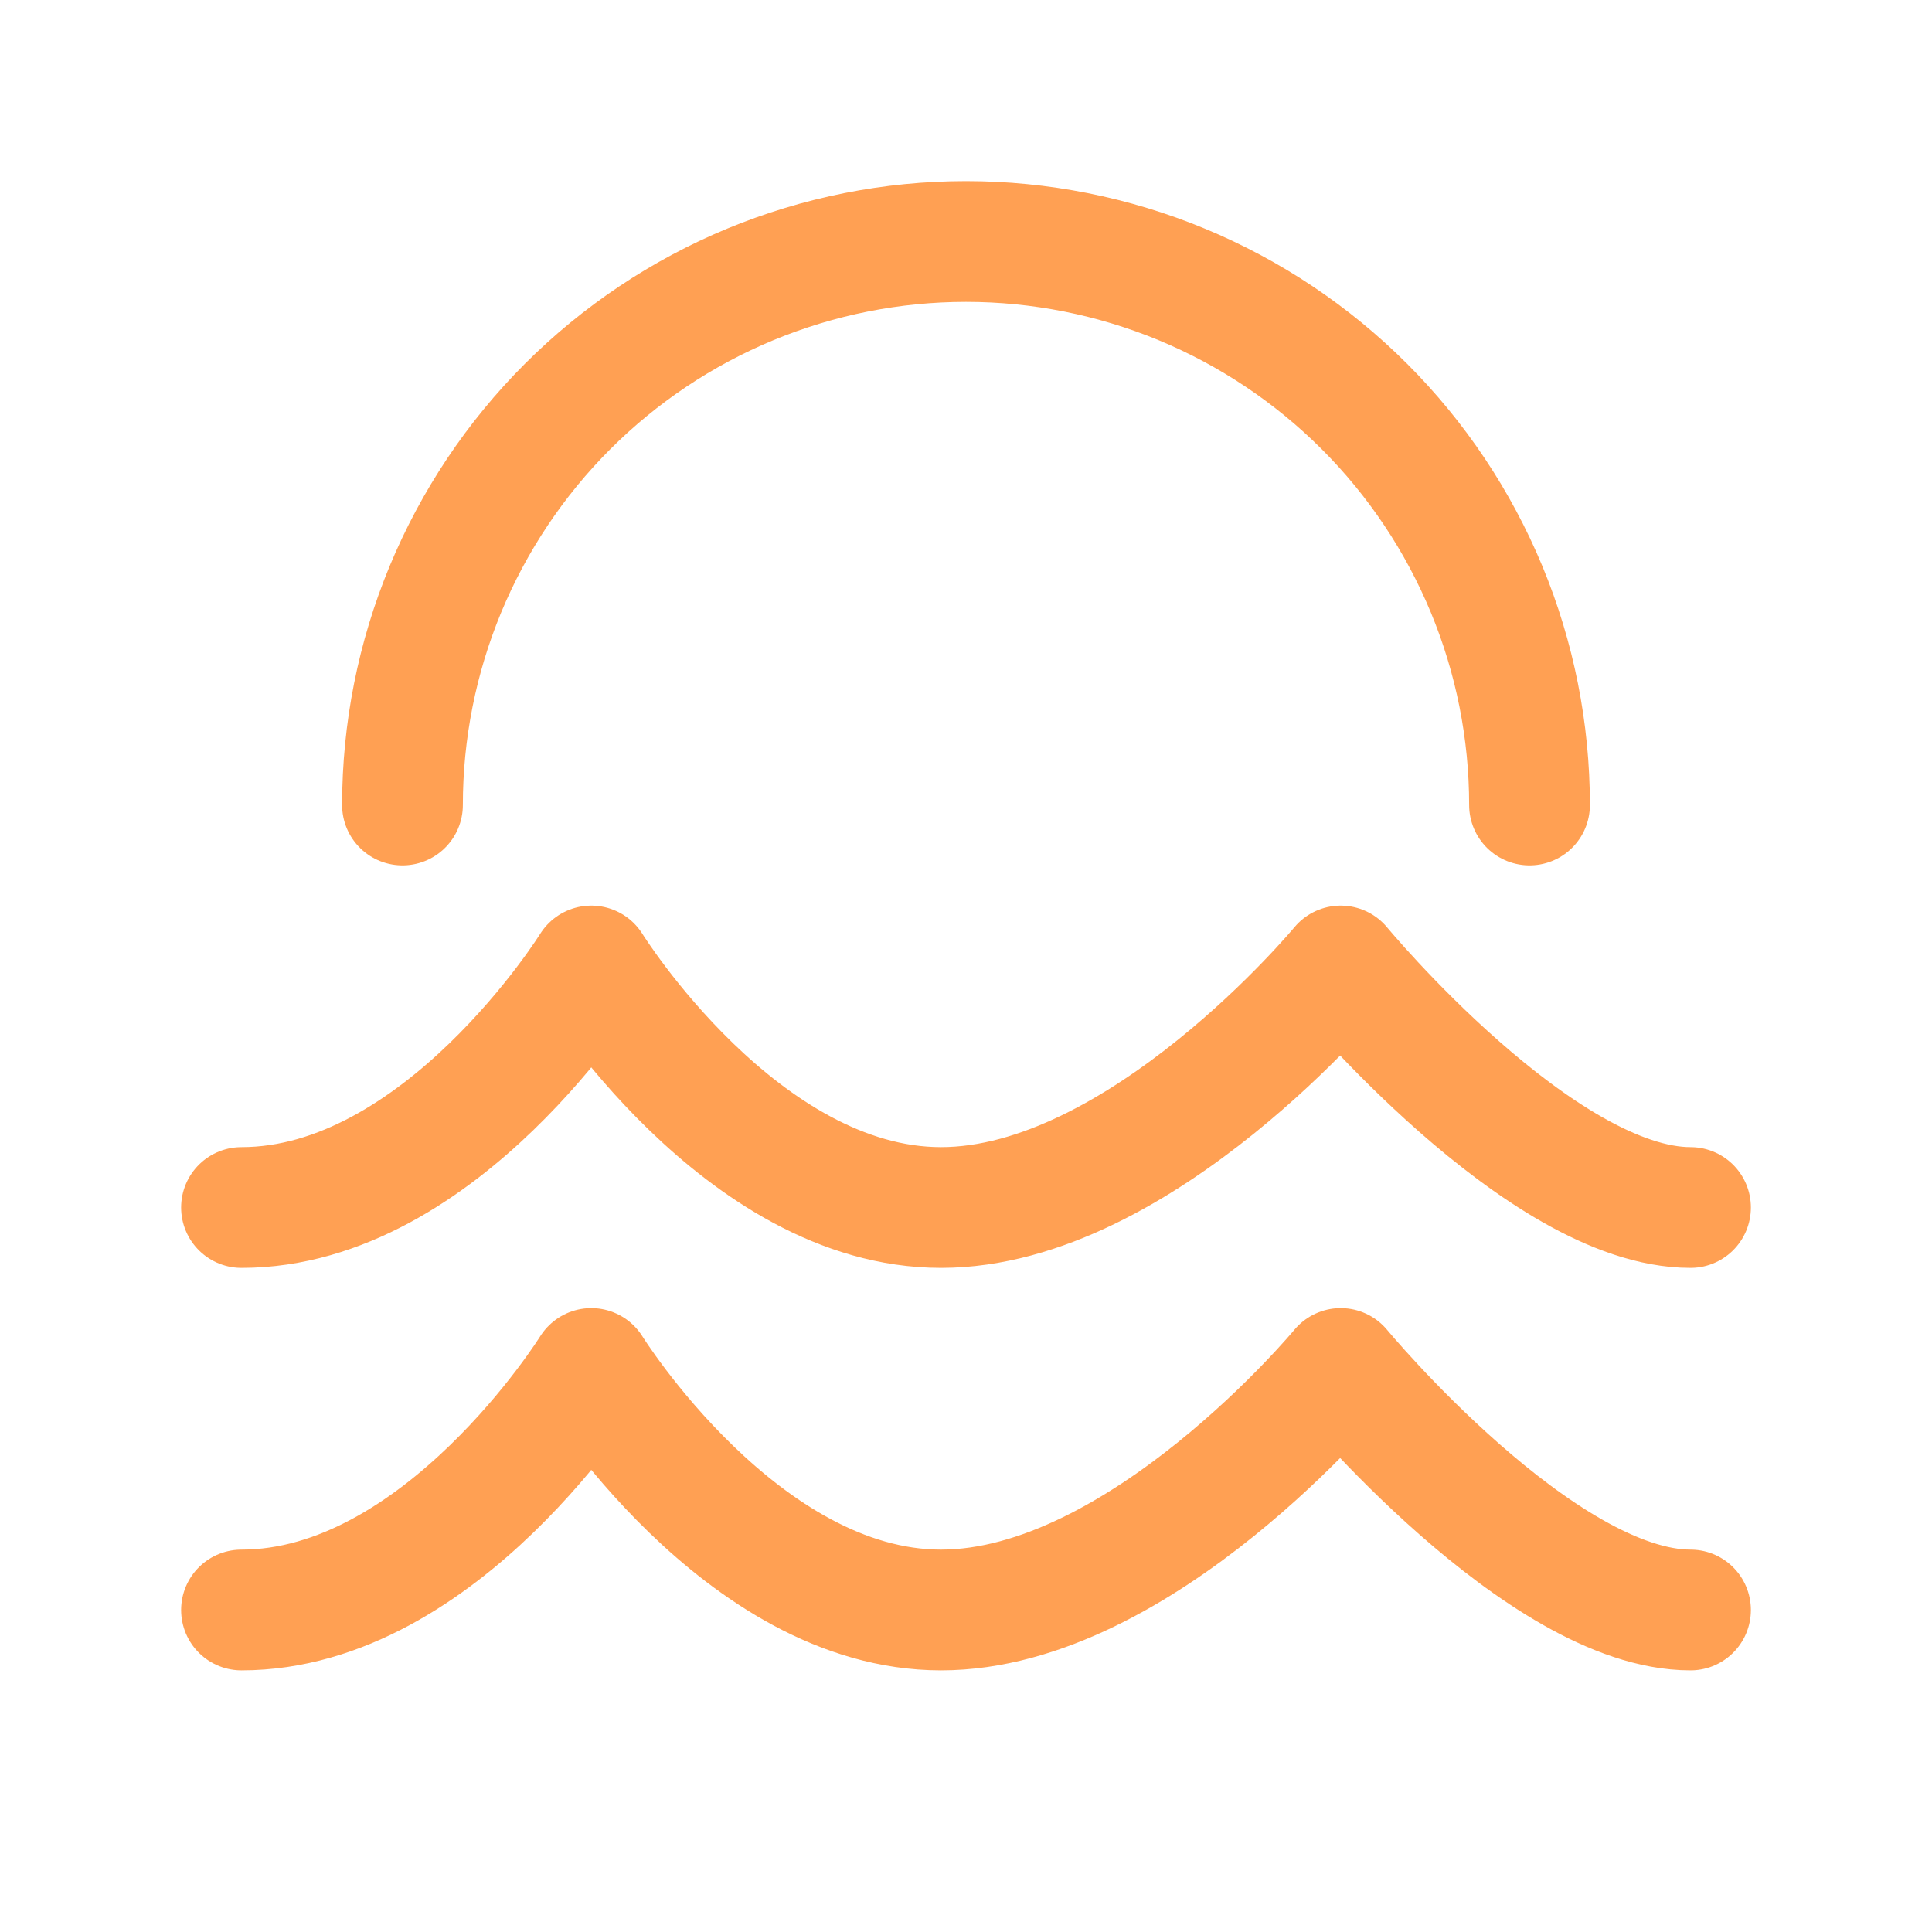 <svg xmlns="http://www.w3.org/2000/svg" width="40" height="40" viewBox="0 0 40 40" fill="none"><path d="M5 25C9.138 25 12.242 20 12.242 20C12.242 20 15.345 25 19.483 25C23.622 25 27.758 20 27.758 20C27.758 20 31.897 25 35 25M5 33.333C9.138 33.333 12.242 28.333 12.242 28.333C12.242 28.333 15.345 33.333 19.483 33.333C23.622 33.333 27.758 28.333 27.758 28.333C27.758 28.333 31.897 33.333 35 33.333M31.667 16.667C31.667 15.135 31.365 13.617 30.779 12.202C30.192 10.787 29.333 9.5 28.25 8.417C27.166 7.334 25.88 6.474 24.465 5.888C23.049 5.302 21.532 5 20 5C18.468 5 16.951 5.302 15.535 5.888C14.12 6.474 12.834 7.334 11.75 8.417C10.667 9.5 9.808 10.787 9.221 12.202C8.635 13.617 8.333 15.135 8.333 16.667" stroke="#FFA053" stroke-width="2.5" stroke-linecap="round" stroke-linejoin="round"></path></svg>